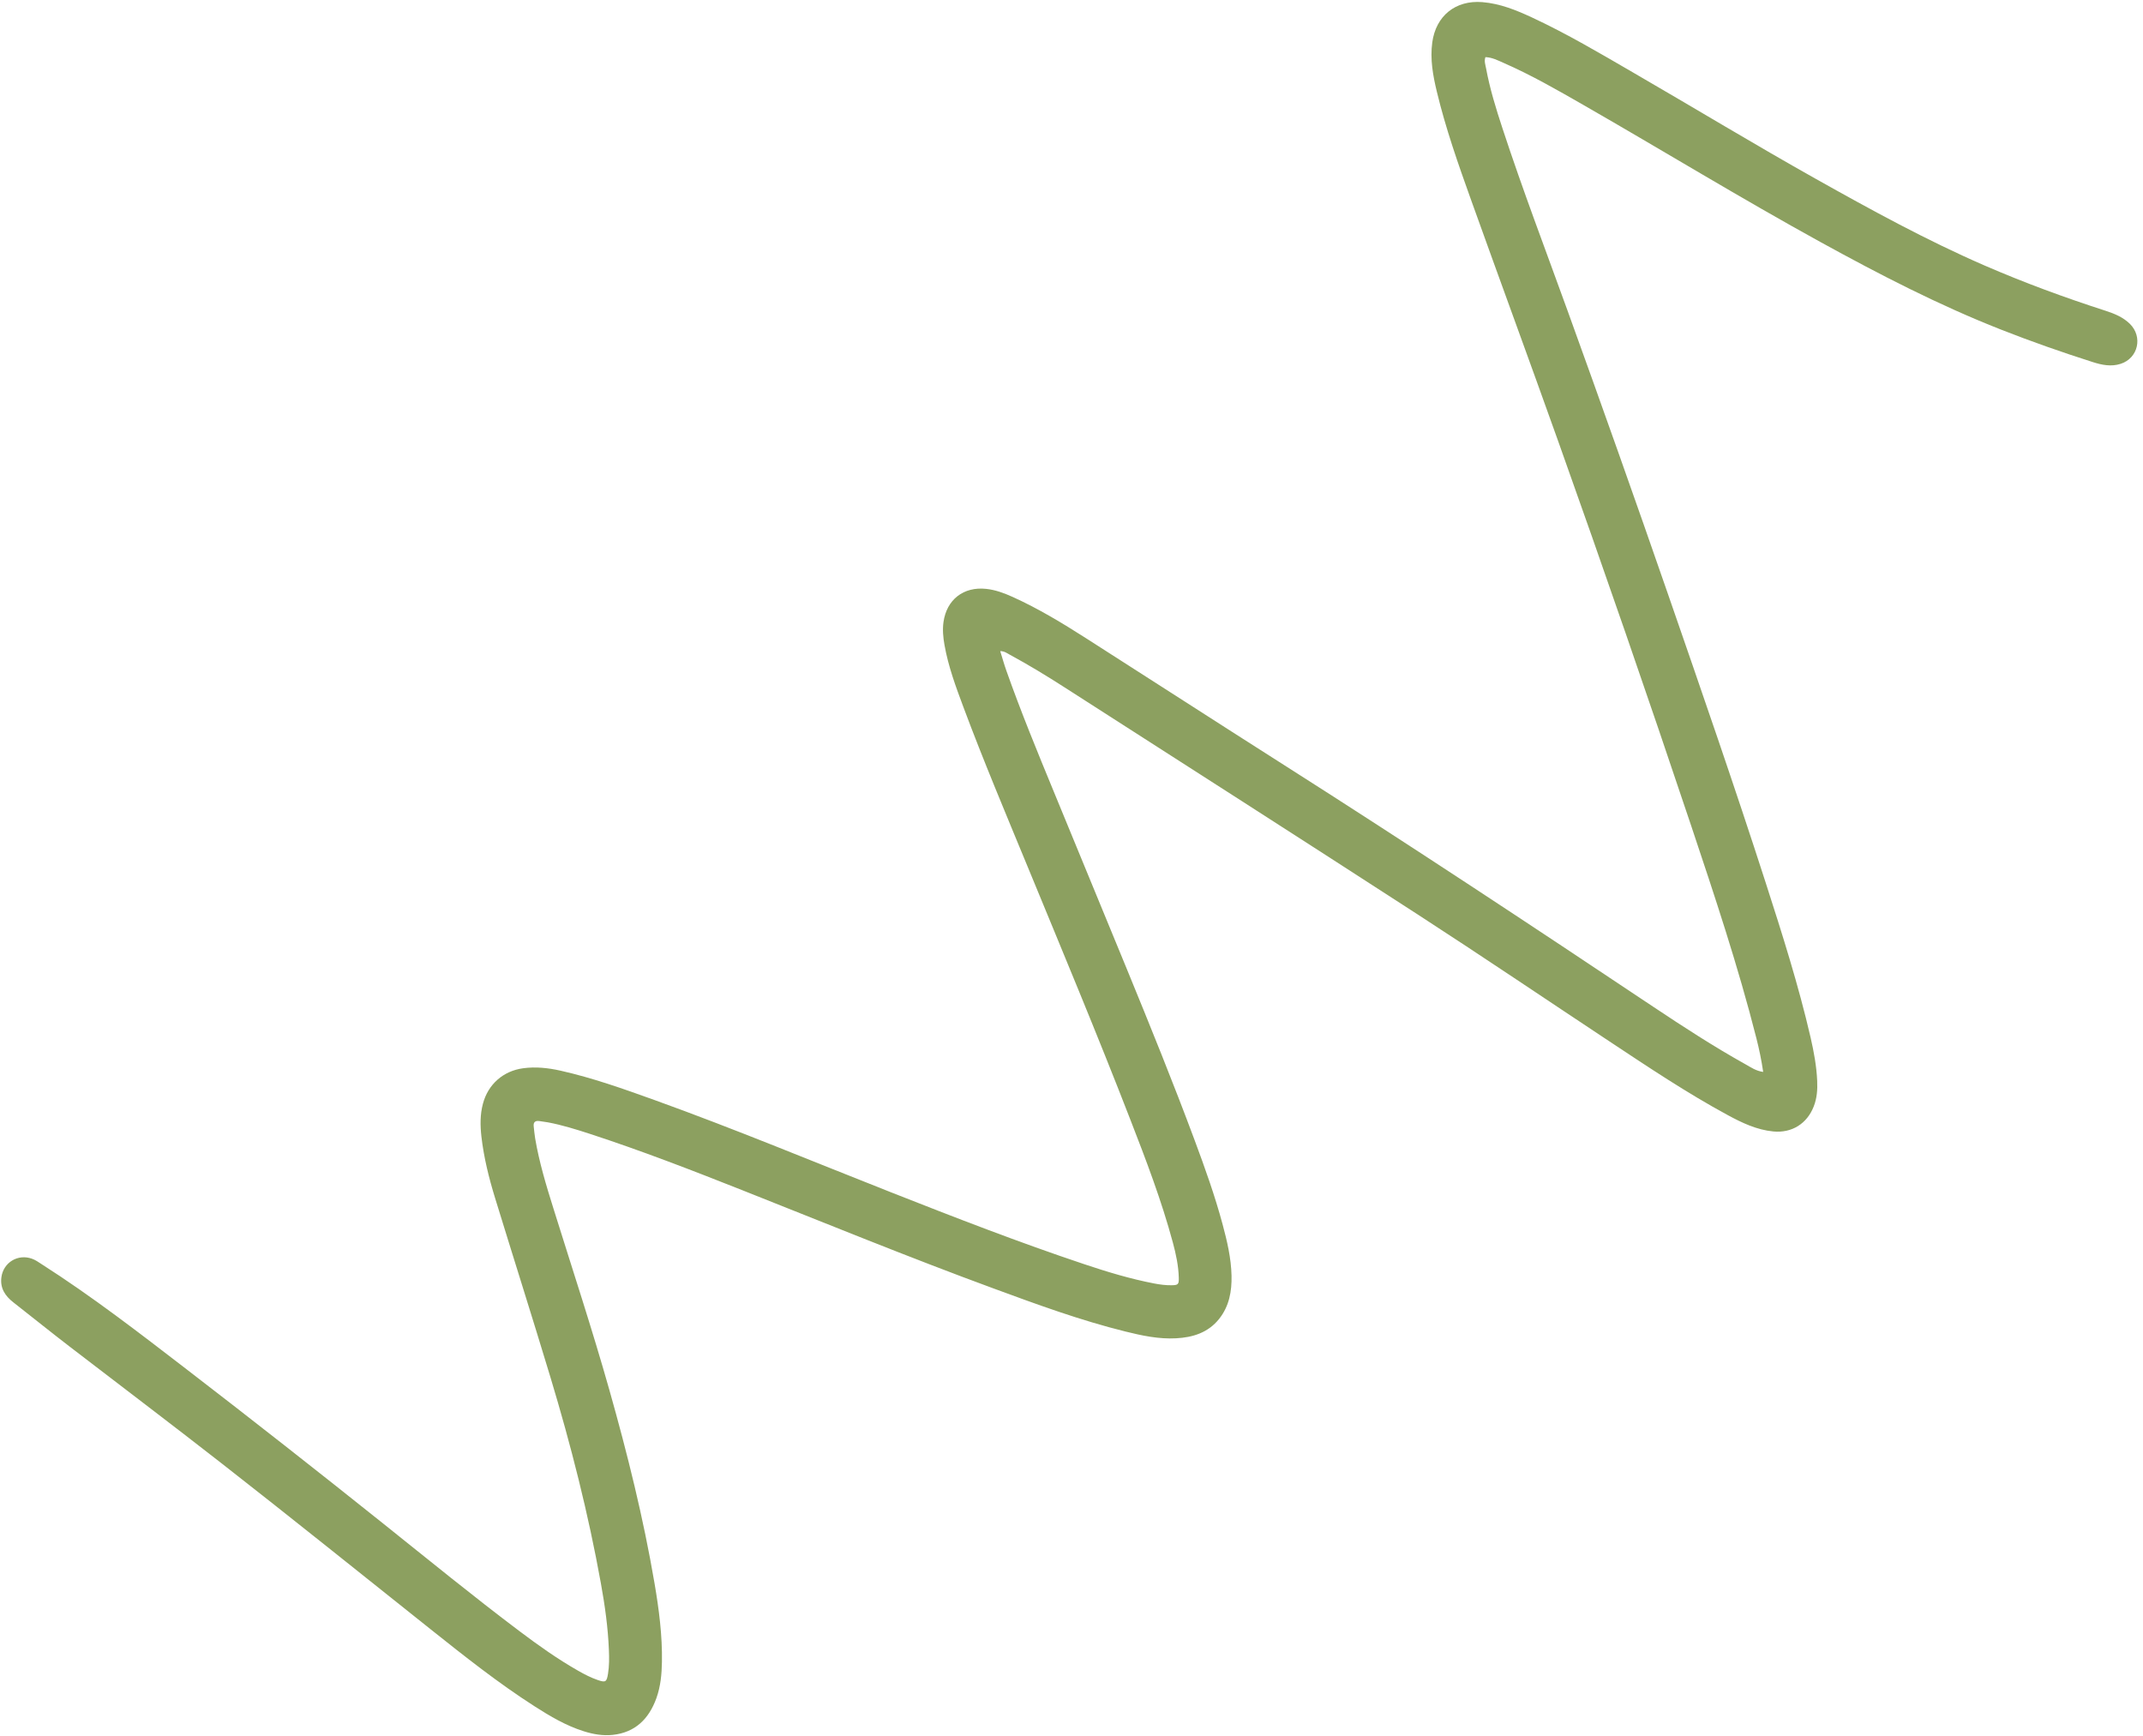 <?xml version="1.0" encoding="UTF-8"?><svg xmlns="http://www.w3.org/2000/svg" xmlns:xlink="http://www.w3.org/1999/xlink" height="352.1" preserveAspectRatio="xMidYMid meet" version="1.0" viewBox="-0.2 -0.4 434.7 352.1" width="434.7" zoomAndPan="magnify"><g id="change1_1"><path d="M357.46,217.04c-.35-2.4-.82-4.64-1.38-6.85-3.7-14.58-8.46-28.84-13.23-43.1-8.74-26.09-17.74-52.1-26.98-78.01-5.82-16.32-11.81-32.59-17.66-48.9-2.6-7.25-5.16-14.52-6.96-22.02-.79-3.27-1.38-6.57-.92-9.96,.74-5.4,4.72-8.6,10.14-8.17,3.6,.29,6.88,1.62,10.1,3.12,7.05,3.28,13.74,7.24,20.45,11.13,12.42,7.19,24.69,14.63,37.2,21.65,11.16,6.26,22.38,12.41,34.14,17.52,8.04,3.49,16.26,6.51,24.6,9.2,1.78,.58,3.49,1.28,4.87,2.63,2.67,2.61,1.7,6.96-1.85,8.11-1.93,.63-3.82,.24-5.67-.35-6.28-2-12.49-4.18-18.62-6.59-12.63-4.97-24.65-11.18-36.53-17.71-16.22-8.92-32.02-18.58-48.07-27.79-5.33-3.06-10.67-6.13-16.31-8.6-1.18-.52-2.34-1.12-3.67-1.16-.29,.82,0,1.55,.13,2.26,.77,4.16,2.02,8.2,3.34,12.21,4.09,12.46,8.76,24.7,13.22,37.03,6.91,19.1,13.7,38.24,20.35,57.43,6.75,19.49,13.51,38.97,19.84,58.6,3.33,10.34,6.63,20.7,9.08,31.31,.67,2.91,1.21,5.84,1.34,8.83,.08,1.75-.05,3.48-.69,5.13-1.36,3.52-4.45,5.46-8.21,5.1-3.35-.32-6.33-1.74-9.23-3.31-8.31-4.5-16.16-9.76-24.03-14.97-12.95-8.57-25.81-17.27-38.84-25.71-23.82-15.43-47.74-30.73-71.63-46.06-3.66-2.35-7.37-4.61-11.2-6.68-.52-.28-1-.68-1.89-.7,.44,1.42,.8,2.72,1.25,3.98,2.92,8.26,6.25,16.36,9.59,24.46,4.94,12,9.9,24,14.83,36.01,4.74,11.55,9.44,23.12,13.79,34.82,2.08,5.59,4.09,11.21,5.64,16.97,.92,3.42,1.74,6.87,1.82,10.44,.07,3.17-.47,6.2-2.52,8.77-2.23,2.79-5.32,3.75-8.72,3.93-3.52,.19-6.93-.54-10.31-1.38-9.12-2.26-17.93-5.49-26.73-8.73-17.14-6.3-34.04-13.22-51.02-19.95-10.22-4.05-20.48-8.02-30.93-11.43-2.78-.9-5.57-1.77-8.44-2.31-.55-.1-1.11-.16-1.66-.25-.86-.14-1.33,.15-1.22,1.09,.09,.8,.16,1.61,.29,2.4,.82,4.85,2.24,9.55,3.71,14.23,3.83,12.27,7.86,24.48,11.36,36.86,3.65,12.92,6.89,25.93,9.15,39.18,.9,5.27,1.59,10.57,1.5,15.93-.04,2.49-.27,4.97-1.12,7.34-1.51,4.19-4.27,6.97-8.87,7.46-2,.21-3.96-.13-5.88-.74-3.59-1.13-6.8-3.03-9.94-5.04-7.39-4.73-14.25-10.18-21.1-15.63-14.14-11.25-28.22-22.59-42.47-33.71-10.18-7.95-20.49-15.74-30.73-23.61-3.84-2.95-7.61-5.99-11.43-8.98-1.67-1.3-2.74-2.87-2.45-5.1,.4-3.02,3.36-4.81,6.23-3.76,.71,.26,1.31,.69,1.94,1.1,10.22,6.53,19.8,13.93,29.4,21.32,13.39,10.3,26.67,20.73,39.87,31.28,9.17,7.33,18.26,14.76,27.64,21.82,3.82,2.88,7.72,5.65,11.88,8.02,1.3,.74,2.62,1.43,4.03,1.91,1.56,.53,1.79,.4,2.06-1.27,.26-1.6,.25-3.22,.18-4.83-.18-4.54-.81-9.03-1.62-13.5-2.55-14.14-6.08-28.04-10.23-41.79-3.66-12.13-7.5-24.21-11.22-36.32-1.26-4.1-2.3-8.26-2.79-12.53-.25-2.23-.28-4.46,.31-6.66,1.05-3.94,4.1-6.64,8.15-7.19,2.56-.35,5.09-.07,7.59,.49,6.5,1.46,12.76,3.69,19.02,5.94,16.19,5.83,32.08,12.45,48.09,18.76,12.95,5.1,25.92,10.14,39.12,14.55,4.65,1.56,9.35,2.98,14.18,3.91,1.16,.22,2.33,.38,3.51,.36,1.33-.01,1.53-.16,1.49-1.5-.06-2.43-.57-4.81-1.2-7.15-2.3-8.53-5.45-16.77-8.65-25-6.67-17.2-13.79-34.22-20.82-51.27-4.43-10.74-8.95-21.44-13.01-32.32-1.54-4.13-3.08-8.27-3.85-12.64-.27-1.54-.42-3.08-.2-4.63,.64-4.56,4.07-7.23,8.67-6.73,1.87,.2,3.62,.85,5.33,1.62,5.23,2.36,10.11,5.32,14.93,8.4,13.46,8.59,26.86,17.26,40.33,25.82,25.11,15.97,49.92,32.37,74.67,48.89,6.15,4.1,12.35,8.13,18.81,11.73,1.06,.59,2.07,1.32,3.56,1.52Z" fill="#8ca060"/></g></svg>